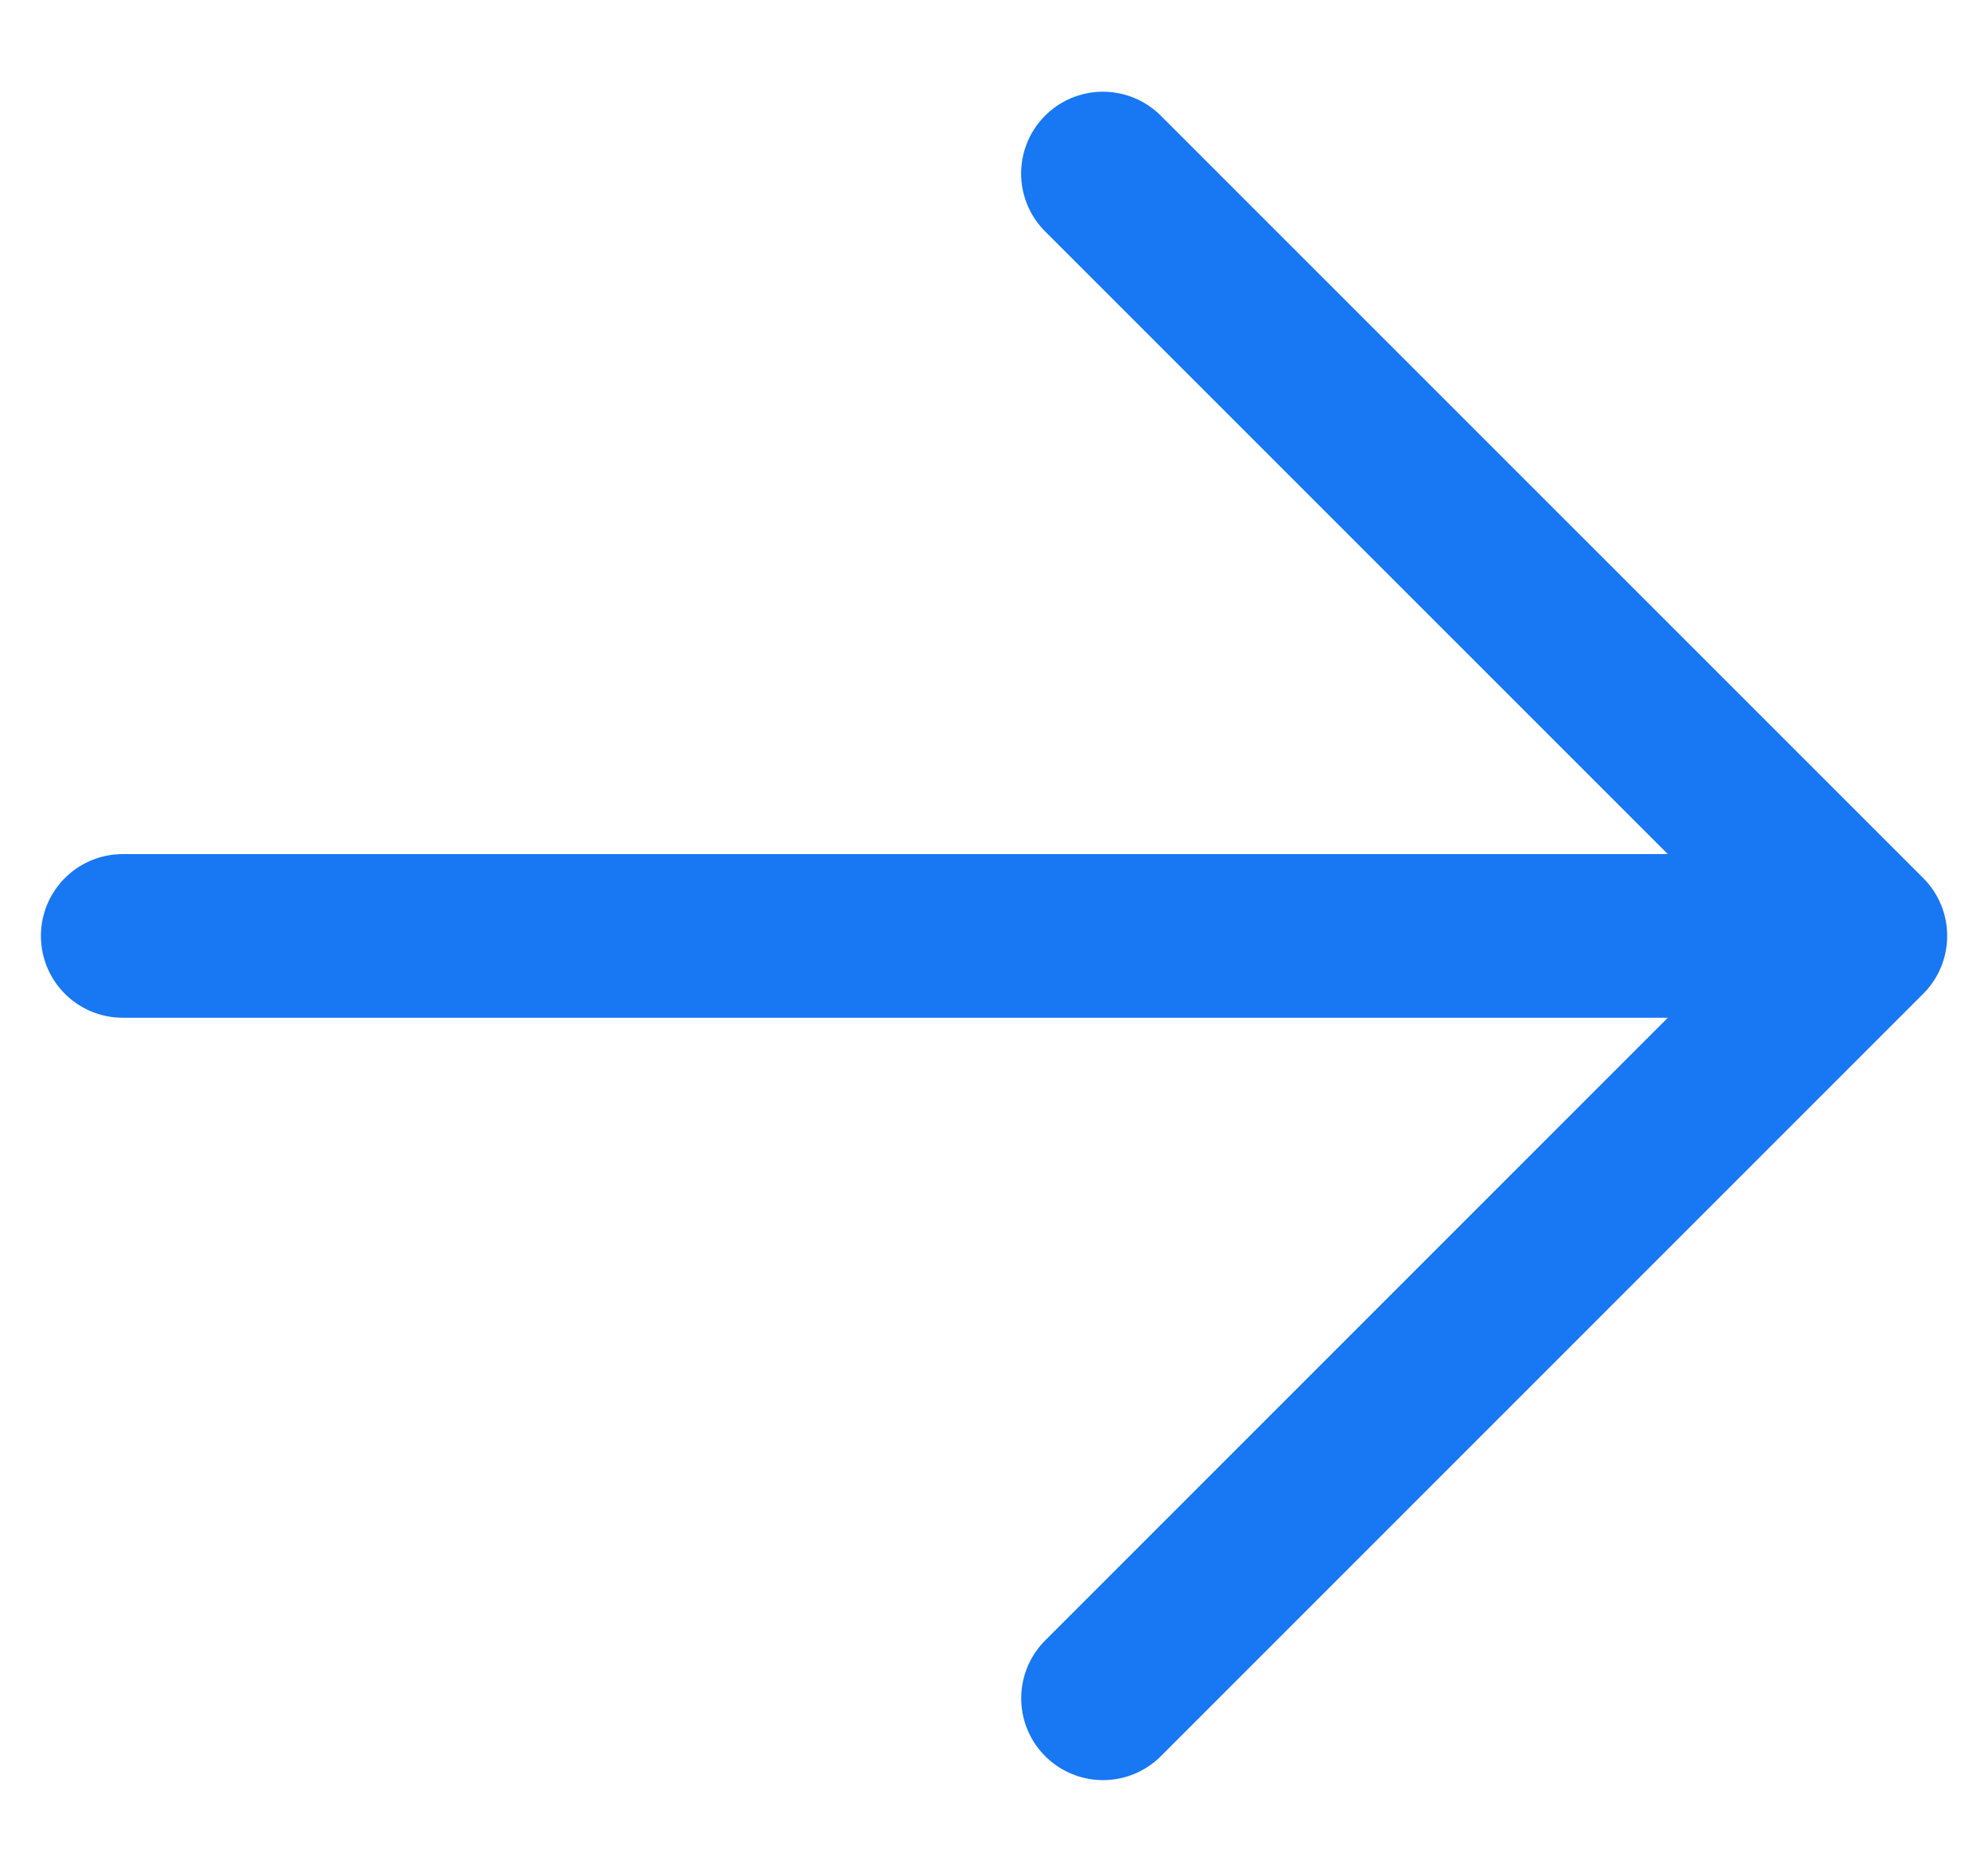 <svg xmlns="http://www.w3.org/2000/svg" width="24.299" height="22.879" viewBox="0 0 24.299 22.879">
  <path d="M6,16.818H27.3M17.981,7.5,27.3,16.818l-9.318,9.318" transform="translate(-4.5 -5.379)" fill="none" stroke="#1877F2" stroke-linecap="round" stroke-linejoin="round" stroke-width="2"/>
</svg>
